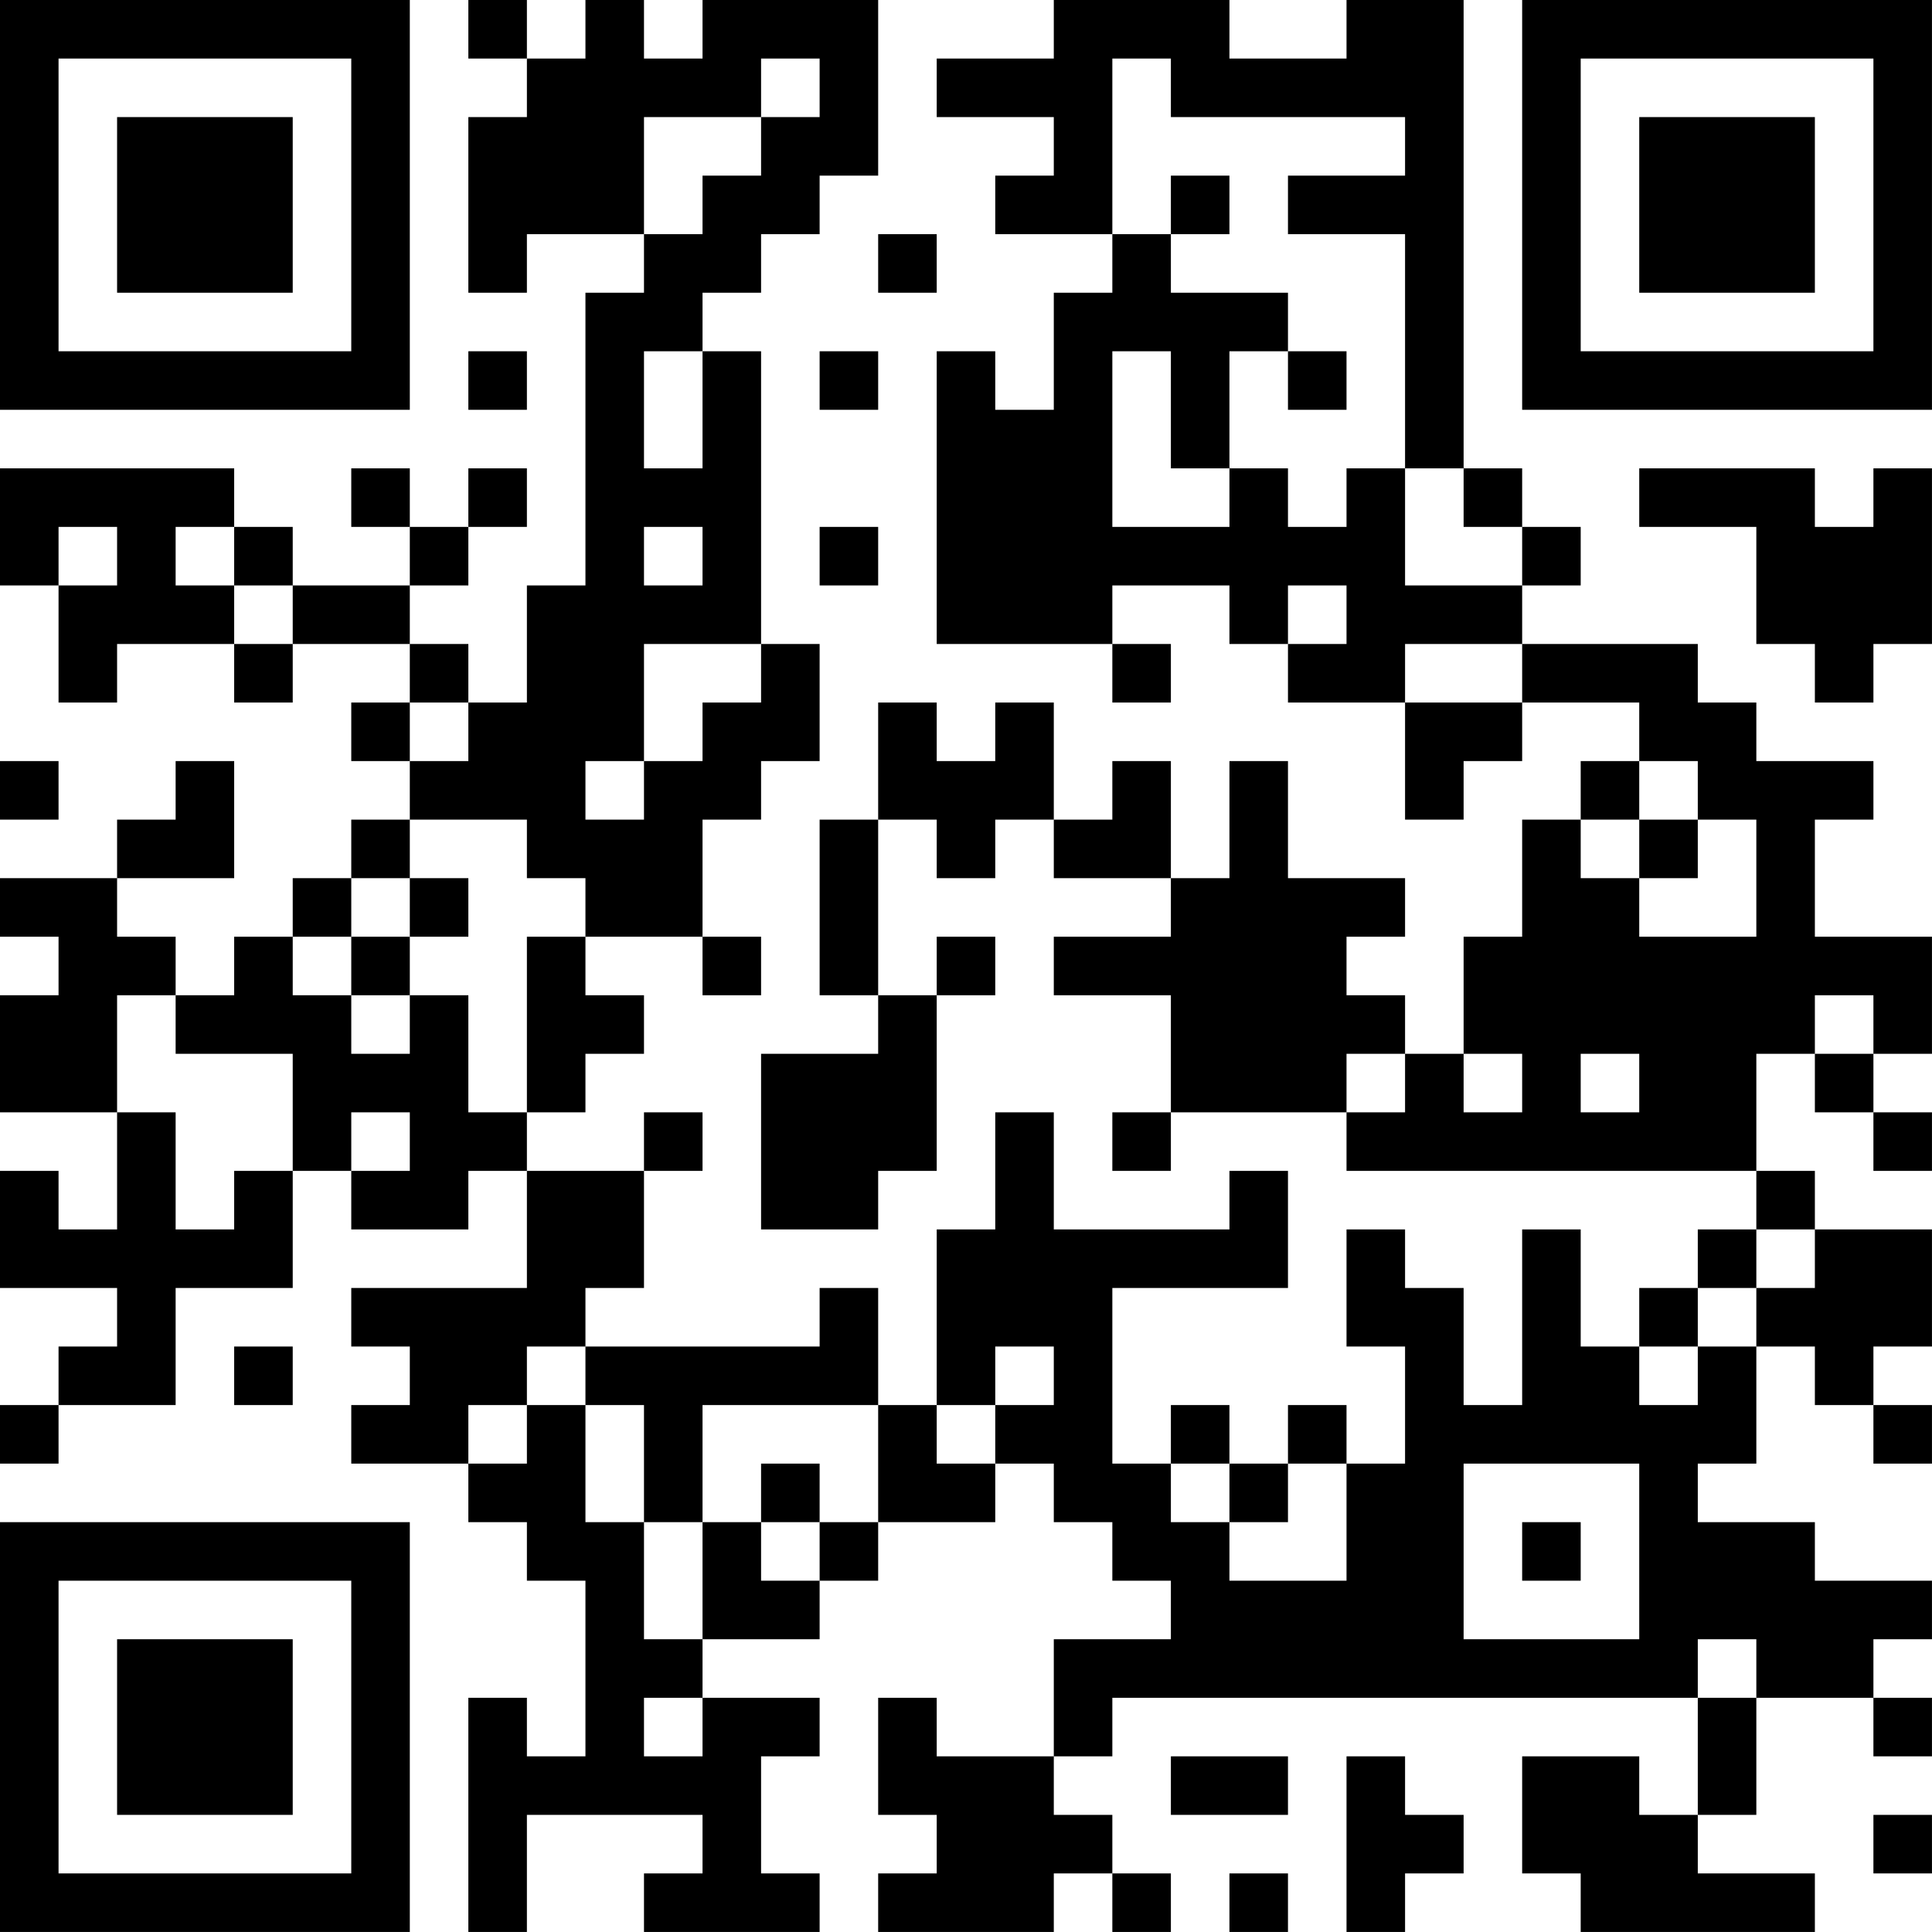 <?xml version="1.0" encoding="UTF-8"?>
<svg xmlns="http://www.w3.org/2000/svg" version="1.1" width="400" height="400" viewBox="0 0 400 400"><rect x="0" y="0" width="400" height="400" fill="#ffffff"/><g transform="scale(12.121)"><g transform="translate(0,0)"><path fill-rule="evenodd" d="M8 0L8 1L9 1L9 2L8 2L8 5L9 5L9 4L11 4L11 5L10 5L10 10L9 10L9 12L8 12L8 11L7 11L7 10L8 10L8 9L9 9L9 8L8 8L8 9L7 9L7 8L6 8L6 9L7 9L7 10L5 10L5 9L4 9L4 8L0 8L0 10L1 10L1 12L2 12L2 11L4 11L4 12L5 12L5 11L7 11L7 12L6 12L6 13L7 13L7 14L6 14L6 15L5 15L5 16L4 16L4 17L3 17L3 16L2 16L2 15L4 15L4 13L3 13L3 14L2 14L2 15L0 15L0 16L1 16L1 17L0 17L0 19L2 19L2 21L1 21L1 20L0 20L0 22L2 22L2 23L1 23L1 24L0 24L0 25L1 25L1 24L3 24L3 22L5 22L5 20L6 20L6 21L8 21L8 20L9 20L9 22L6 22L6 23L7 23L7 24L6 24L6 25L8 25L8 26L9 26L9 27L10 27L10 30L9 30L9 29L8 29L8 33L9 33L9 31L12 31L12 32L11 32L11 33L14 33L14 32L13 32L13 30L14 30L14 29L12 29L12 28L14 28L14 27L15 27L15 26L17 26L17 25L18 25L18 26L19 26L19 27L20 27L20 28L18 28L18 30L16 30L16 29L15 29L15 31L16 31L16 32L15 32L15 33L18 33L18 32L19 32L19 33L20 33L20 32L19 32L19 31L18 31L18 30L19 30L19 29L29 29L29 31L28 31L28 30L26 30L26 32L27 32L27 33L31 33L31 32L29 32L29 31L30 31L30 29L32 29L32 30L33 30L33 29L32 29L32 28L33 28L33 27L31 27L31 26L29 26L29 25L30 25L30 23L31 23L31 24L32 24L32 25L33 25L33 24L32 24L32 23L33 23L33 21L31 21L31 20L30 20L30 18L31 18L31 19L32 19L32 20L33 20L33 19L32 19L32 18L33 18L33 16L31 16L31 14L32 14L32 13L30 13L30 12L29 12L29 11L26 11L26 10L27 10L27 9L26 9L26 8L25 8L25 0L23 0L23 1L21 1L21 0L18 0L18 1L16 1L16 2L18 2L18 3L17 3L17 4L19 4L19 5L18 5L18 7L17 7L17 6L16 6L16 11L19 11L19 12L20 12L20 11L19 11L19 10L21 10L21 11L22 11L22 12L24 12L24 14L25 14L25 13L26 13L26 12L28 12L28 13L27 13L27 14L26 14L26 16L25 16L25 18L24 18L24 17L23 17L23 16L24 16L24 15L22 15L22 13L21 13L21 15L20 15L20 13L19 13L19 14L18 14L18 12L17 12L17 13L16 13L16 12L15 12L15 14L14 14L14 17L15 17L15 18L13 18L13 21L15 21L15 20L16 20L16 17L17 17L17 16L16 16L16 17L15 17L15 14L16 14L16 15L17 15L17 14L18 14L18 15L20 15L20 16L18 16L18 17L20 17L20 19L19 19L19 20L20 20L20 19L23 19L23 20L30 20L30 21L29 21L29 22L28 22L28 23L27 23L27 21L26 21L26 24L25 24L25 22L24 22L24 21L23 21L23 23L24 23L24 25L23 25L23 24L22 24L22 25L21 25L21 24L20 24L20 25L19 25L19 22L22 22L22 20L21 20L21 21L18 21L18 19L17 19L17 21L16 21L16 24L15 24L15 22L14 22L14 23L10 23L10 22L11 22L11 20L12 20L12 19L11 19L11 20L9 20L9 19L10 19L10 18L11 18L11 17L10 17L10 16L12 16L12 17L13 17L13 16L12 16L12 14L13 14L13 13L14 13L14 11L13 11L13 6L12 6L12 5L13 5L13 4L14 4L14 3L15 3L15 0L12 0L12 1L11 1L11 0L10 0L10 1L9 1L9 0ZM13 1L13 2L11 2L11 4L12 4L12 3L13 3L13 2L14 2L14 1ZM19 1L19 4L20 4L20 5L22 5L22 6L21 6L21 8L20 8L20 6L19 6L19 9L21 9L21 8L22 8L22 9L23 9L23 8L24 8L24 10L26 10L26 9L25 9L25 8L24 8L24 4L22 4L22 3L24 3L24 2L20 2L20 1ZM20 3L20 4L21 4L21 3ZM15 4L15 5L16 5L16 4ZM8 6L8 7L9 7L9 6ZM11 6L11 8L12 8L12 6ZM14 6L14 7L15 7L15 6ZM22 6L22 7L23 7L23 6ZM28 8L28 9L30 9L30 11L31 11L31 12L32 12L32 11L33 11L33 8L32 8L32 9L31 9L31 8ZM1 9L1 10L2 10L2 9ZM3 9L3 10L4 10L4 11L5 11L5 10L4 10L4 9ZM11 9L11 10L12 10L12 9ZM14 9L14 10L15 10L15 9ZM22 10L22 11L23 11L23 10ZM11 11L11 13L10 13L10 14L11 14L11 13L12 13L12 12L13 12L13 11ZM24 11L24 12L26 12L26 11ZM7 12L7 13L8 13L8 12ZM0 13L0 14L1 14L1 13ZM28 13L28 14L27 14L27 15L28 15L28 16L30 16L30 14L29 14L29 13ZM7 14L7 15L6 15L6 16L5 16L5 17L6 17L6 18L7 18L7 17L8 17L8 19L9 19L9 16L10 16L10 15L9 15L9 14ZM28 14L28 15L29 15L29 14ZM7 15L7 16L6 16L6 17L7 17L7 16L8 16L8 15ZM2 17L2 19L3 19L3 21L4 21L4 20L5 20L5 18L3 18L3 17ZM31 17L31 18L32 18L32 17ZM23 18L23 19L24 19L24 18ZM25 18L25 19L26 19L26 18ZM27 18L27 19L28 19L28 18ZM6 19L6 20L7 20L7 19ZM30 21L30 22L29 22L29 23L28 23L28 24L29 24L29 23L30 23L30 22L31 22L31 21ZM4 23L4 24L5 24L5 23ZM9 23L9 24L8 24L8 25L9 25L9 24L10 24L10 26L11 26L11 28L12 28L12 26L13 26L13 27L14 27L14 26L15 26L15 24L12 24L12 26L11 26L11 24L10 24L10 23ZM17 23L17 24L16 24L16 25L17 25L17 24L18 24L18 23ZM13 25L13 26L14 26L14 25ZM20 25L20 26L21 26L21 27L23 27L23 25L22 25L22 26L21 26L21 25ZM25 25L25 28L28 28L28 25ZM26 26L26 27L27 27L27 26ZM29 28L29 29L30 29L30 28ZM11 29L11 30L12 30L12 29ZM20 30L20 31L22 31L22 30ZM23 30L23 33L24 33L24 32L25 32L25 31L24 31L24 30ZM32 31L32 32L33 32L33 31ZM21 32L21 33L22 33L22 32ZM0 0L0 7L7 7L7 0ZM1 1L1 6L6 6L6 1ZM2 2L2 5L5 5L5 2ZM26 0L26 7L33 7L33 0ZM27 1L27 6L32 6L32 1ZM28 2L28 5L31 5L31 2ZM0 26L0 33L7 33L7 26ZM1 27L1 32L6 32L6 27ZM2 28L2 31L5 31L5 28Z" fill="#000000"/></g></g></svg>
